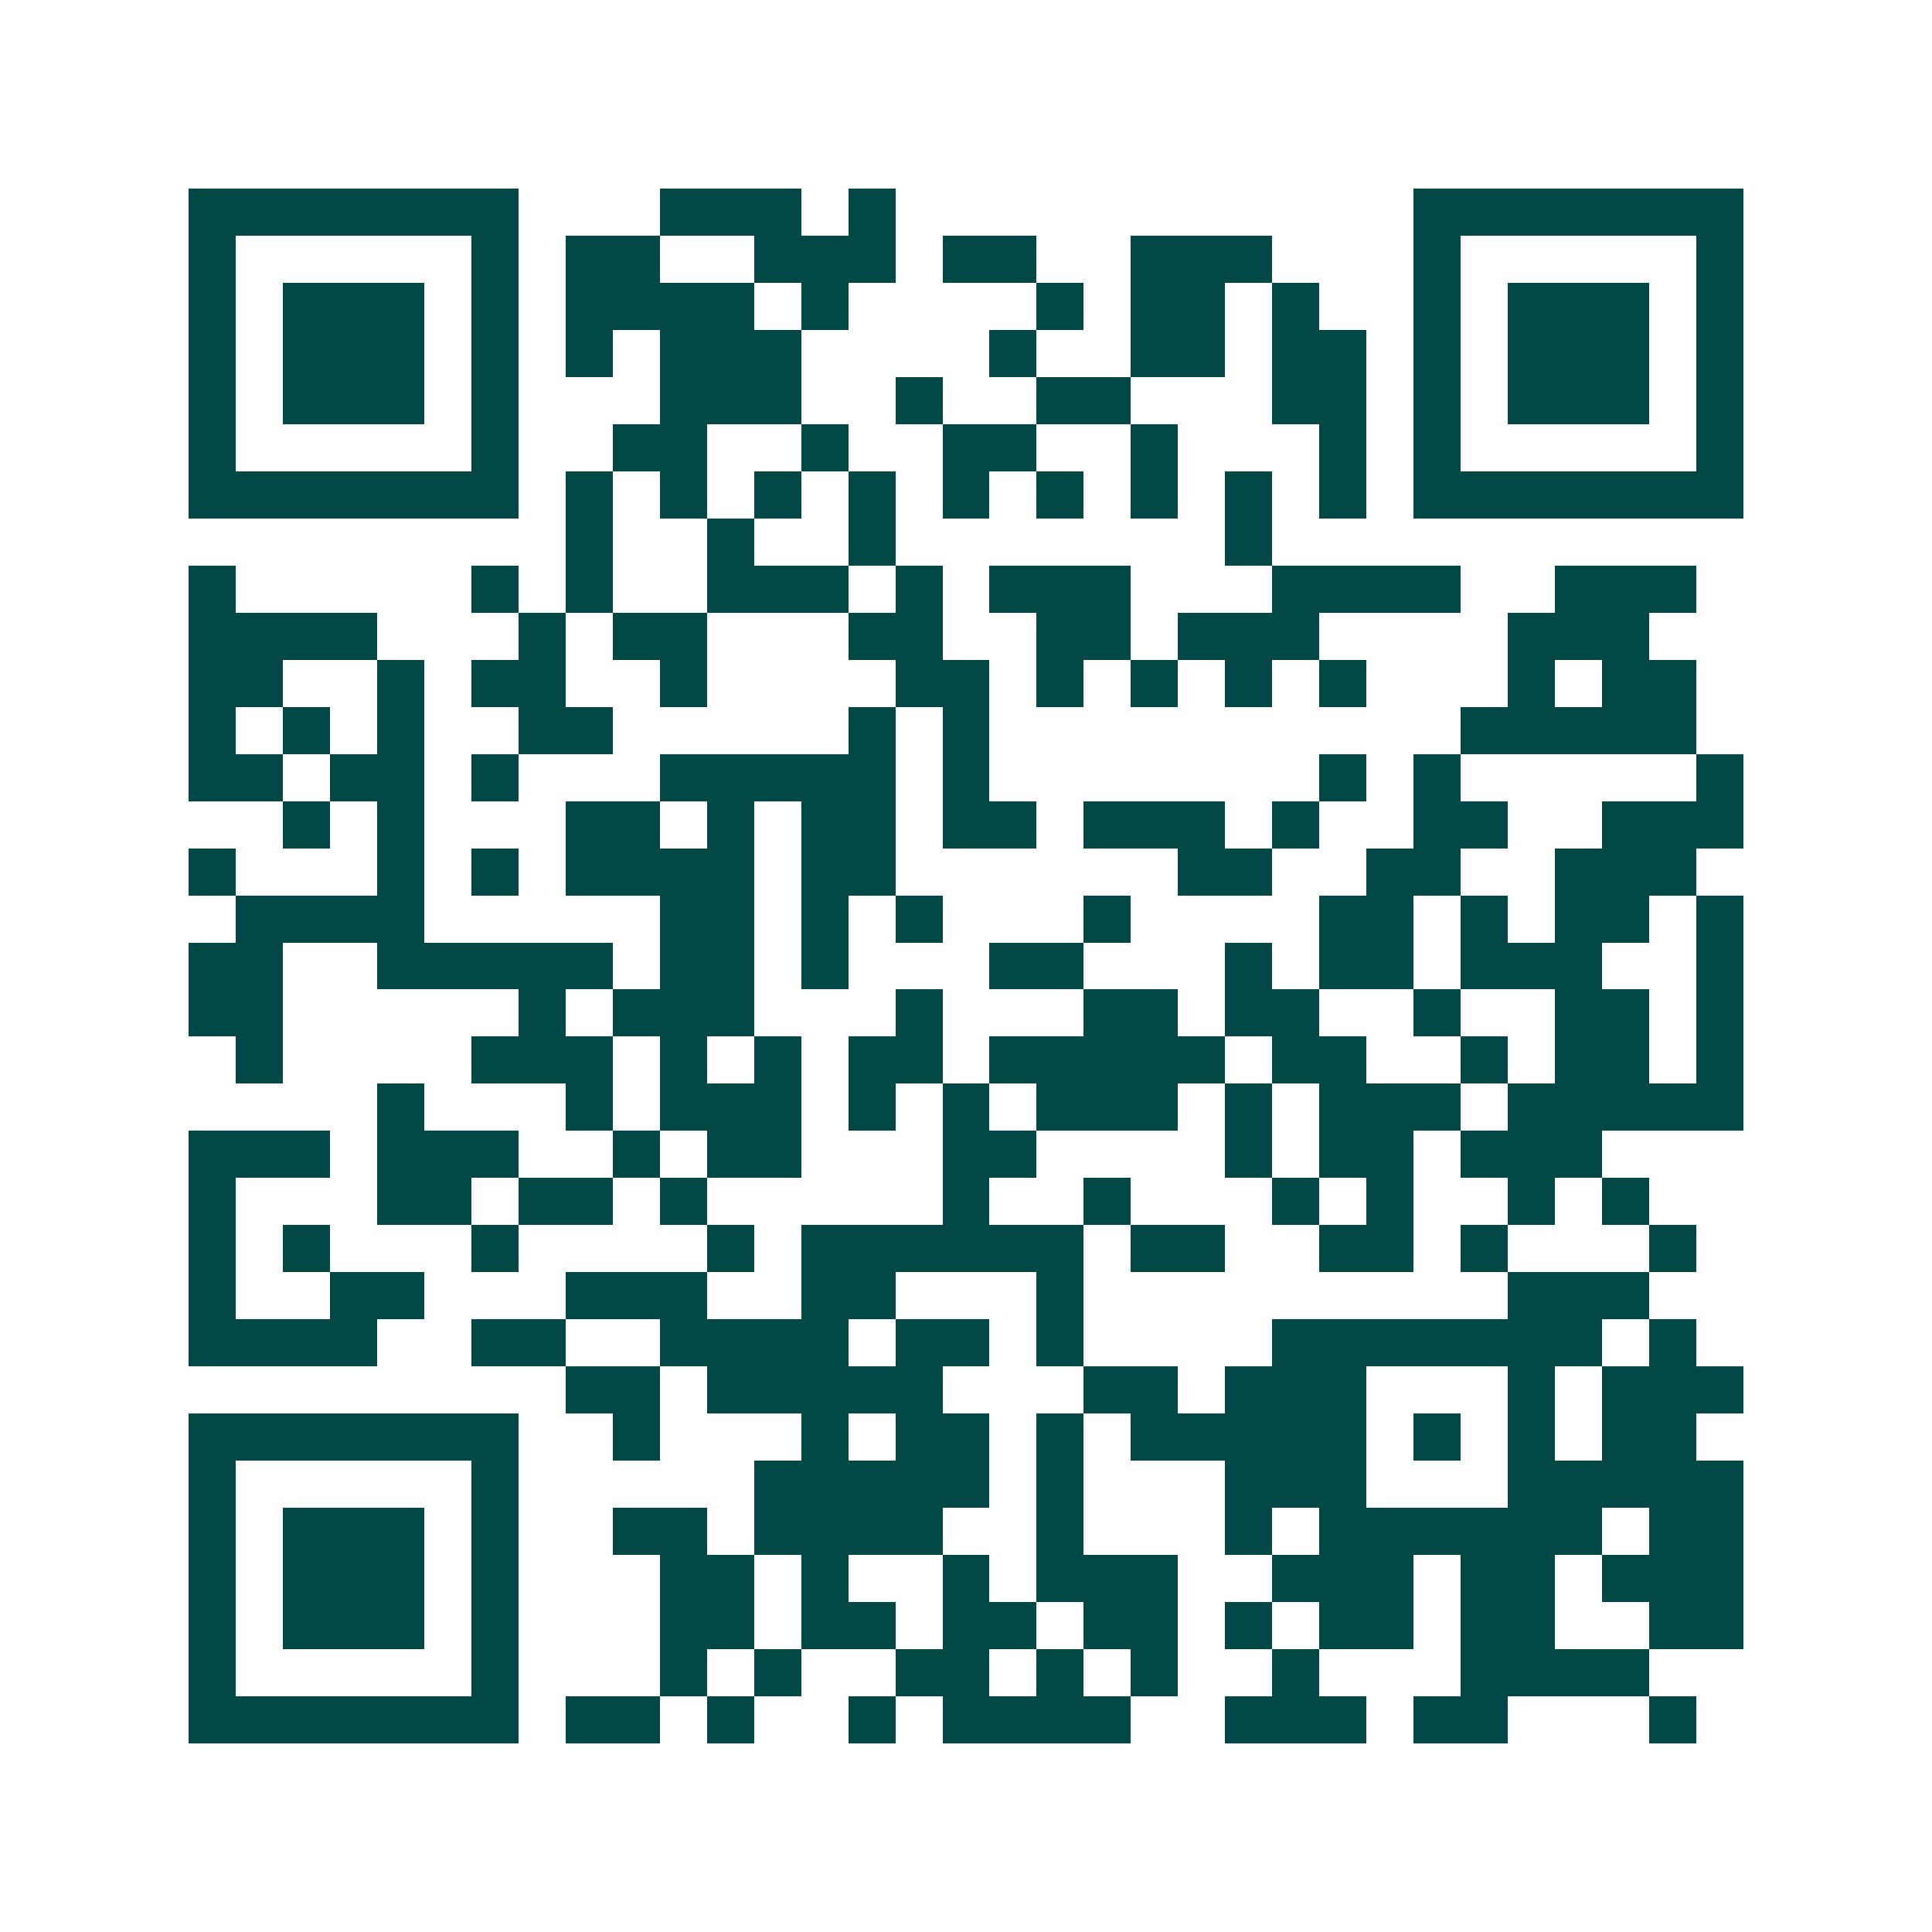 <svg xmlns="http://www.w3.org/2000/svg" width="200" height="200" viewBox="0 0 41 41" shape-rendering="crispEdges"><path fill="#ffffff" d="M0 0h41v41H0z"/><path stroke="#014847" d="M4 4.5h7m3 0h3m1 0h1m11 0h7M4 5.5h1m5 0h1m1 0h2m2 0h3m1 0h2m2 0h3m3 0h1m5 0h1M4 6.5h1m1 0h3m1 0h1m1 0h4m1 0h1m4 0h1m1 0h2m1 0h1m2 0h1m1 0h3m1 0h1M4 7.5h1m1 0h3m1 0h1m1 0h1m1 0h3m4 0h1m2 0h2m1 0h2m1 0h1m1 0h3m1 0h1M4 8.5h1m1 0h3m1 0h1m3 0h3m2 0h1m2 0h2m3 0h2m1 0h1m1 0h3m1 0h1M4 9.5h1m5 0h1m2 0h2m2 0h1m2 0h2m2 0h1m3 0h1m1 0h1m5 0h1M4 10.5h7m1 0h1m1 0h1m1 0h1m1 0h1m1 0h1m1 0h1m1 0h1m1 0h1m1 0h1m1 0h7M12 11.5h1m2 0h1m2 0h1m7 0h1M4 12.5h1m5 0h1m1 0h1m2 0h3m1 0h1m1 0h3m3 0h4m2 0h3M4 13.5h4m3 0h1m1 0h2m3 0h2m2 0h2m1 0h3m4 0h3M4 14.5h2m2 0h1m1 0h2m2 0h1m4 0h2m1 0h1m1 0h1m1 0h1m1 0h1m3 0h1m1 0h2M4 15.5h1m1 0h1m1 0h1m2 0h2m5 0h1m1 0h1m10 0h5M4 16.5h2m1 0h2m1 0h1m3 0h5m1 0h1m7 0h1m1 0h1m5 0h1M6 17.5h1m1 0h1m3 0h2m1 0h1m1 0h2m1 0h2m1 0h3m1 0h1m2 0h2m2 0h3M4 18.5h1m3 0h1m1 0h1m1 0h4m1 0h2m6 0h2m2 0h2m2 0h3M5 19.5h4m5 0h2m1 0h1m1 0h1m3 0h1m4 0h2m1 0h1m1 0h2m1 0h1M4 20.5h2m2 0h5m1 0h2m1 0h1m3 0h2m3 0h1m1 0h2m1 0h3m2 0h1M4 21.5h2m5 0h1m1 0h3m3 0h1m3 0h2m1 0h2m2 0h1m2 0h2m1 0h1M5 22.5h1m4 0h3m1 0h1m1 0h1m1 0h2m1 0h5m1 0h2m2 0h1m1 0h2m1 0h1M8 23.5h1m3 0h1m1 0h3m1 0h1m1 0h1m1 0h3m1 0h1m1 0h3m1 0h5M4 24.5h3m1 0h3m2 0h1m1 0h2m3 0h2m4 0h1m1 0h2m1 0h3M4 25.5h1m3 0h2m1 0h2m1 0h1m5 0h1m2 0h1m3 0h1m1 0h1m2 0h1m1 0h1M4 26.5h1m1 0h1m3 0h1m4 0h1m1 0h6m1 0h2m2 0h2m1 0h1m3 0h1M4 27.5h1m2 0h2m3 0h3m2 0h2m3 0h1m9 0h3M4 28.5h4m2 0h2m2 0h4m1 0h2m1 0h1m4 0h7m1 0h1M12 29.5h2m1 0h5m3 0h2m1 0h3m3 0h1m1 0h3M4 30.5h7m2 0h1m3 0h1m1 0h2m1 0h1m1 0h5m1 0h1m1 0h1m1 0h2M4 31.5h1m5 0h1m5 0h5m1 0h1m3 0h3m3 0h5M4 32.5h1m1 0h3m1 0h1m2 0h2m1 0h4m2 0h1m3 0h1m1 0h6m1 0h2M4 33.5h1m1 0h3m1 0h1m3 0h2m1 0h1m2 0h1m1 0h3m2 0h3m1 0h2m1 0h3M4 34.5h1m1 0h3m1 0h1m3 0h2m1 0h2m1 0h2m1 0h2m1 0h1m1 0h2m1 0h2m2 0h2M4 35.5h1m5 0h1m3 0h1m1 0h1m2 0h2m1 0h1m1 0h1m2 0h1m3 0h4M4 36.5h7m1 0h2m1 0h1m2 0h1m1 0h4m2 0h3m1 0h2m3 0h1"/></svg>
